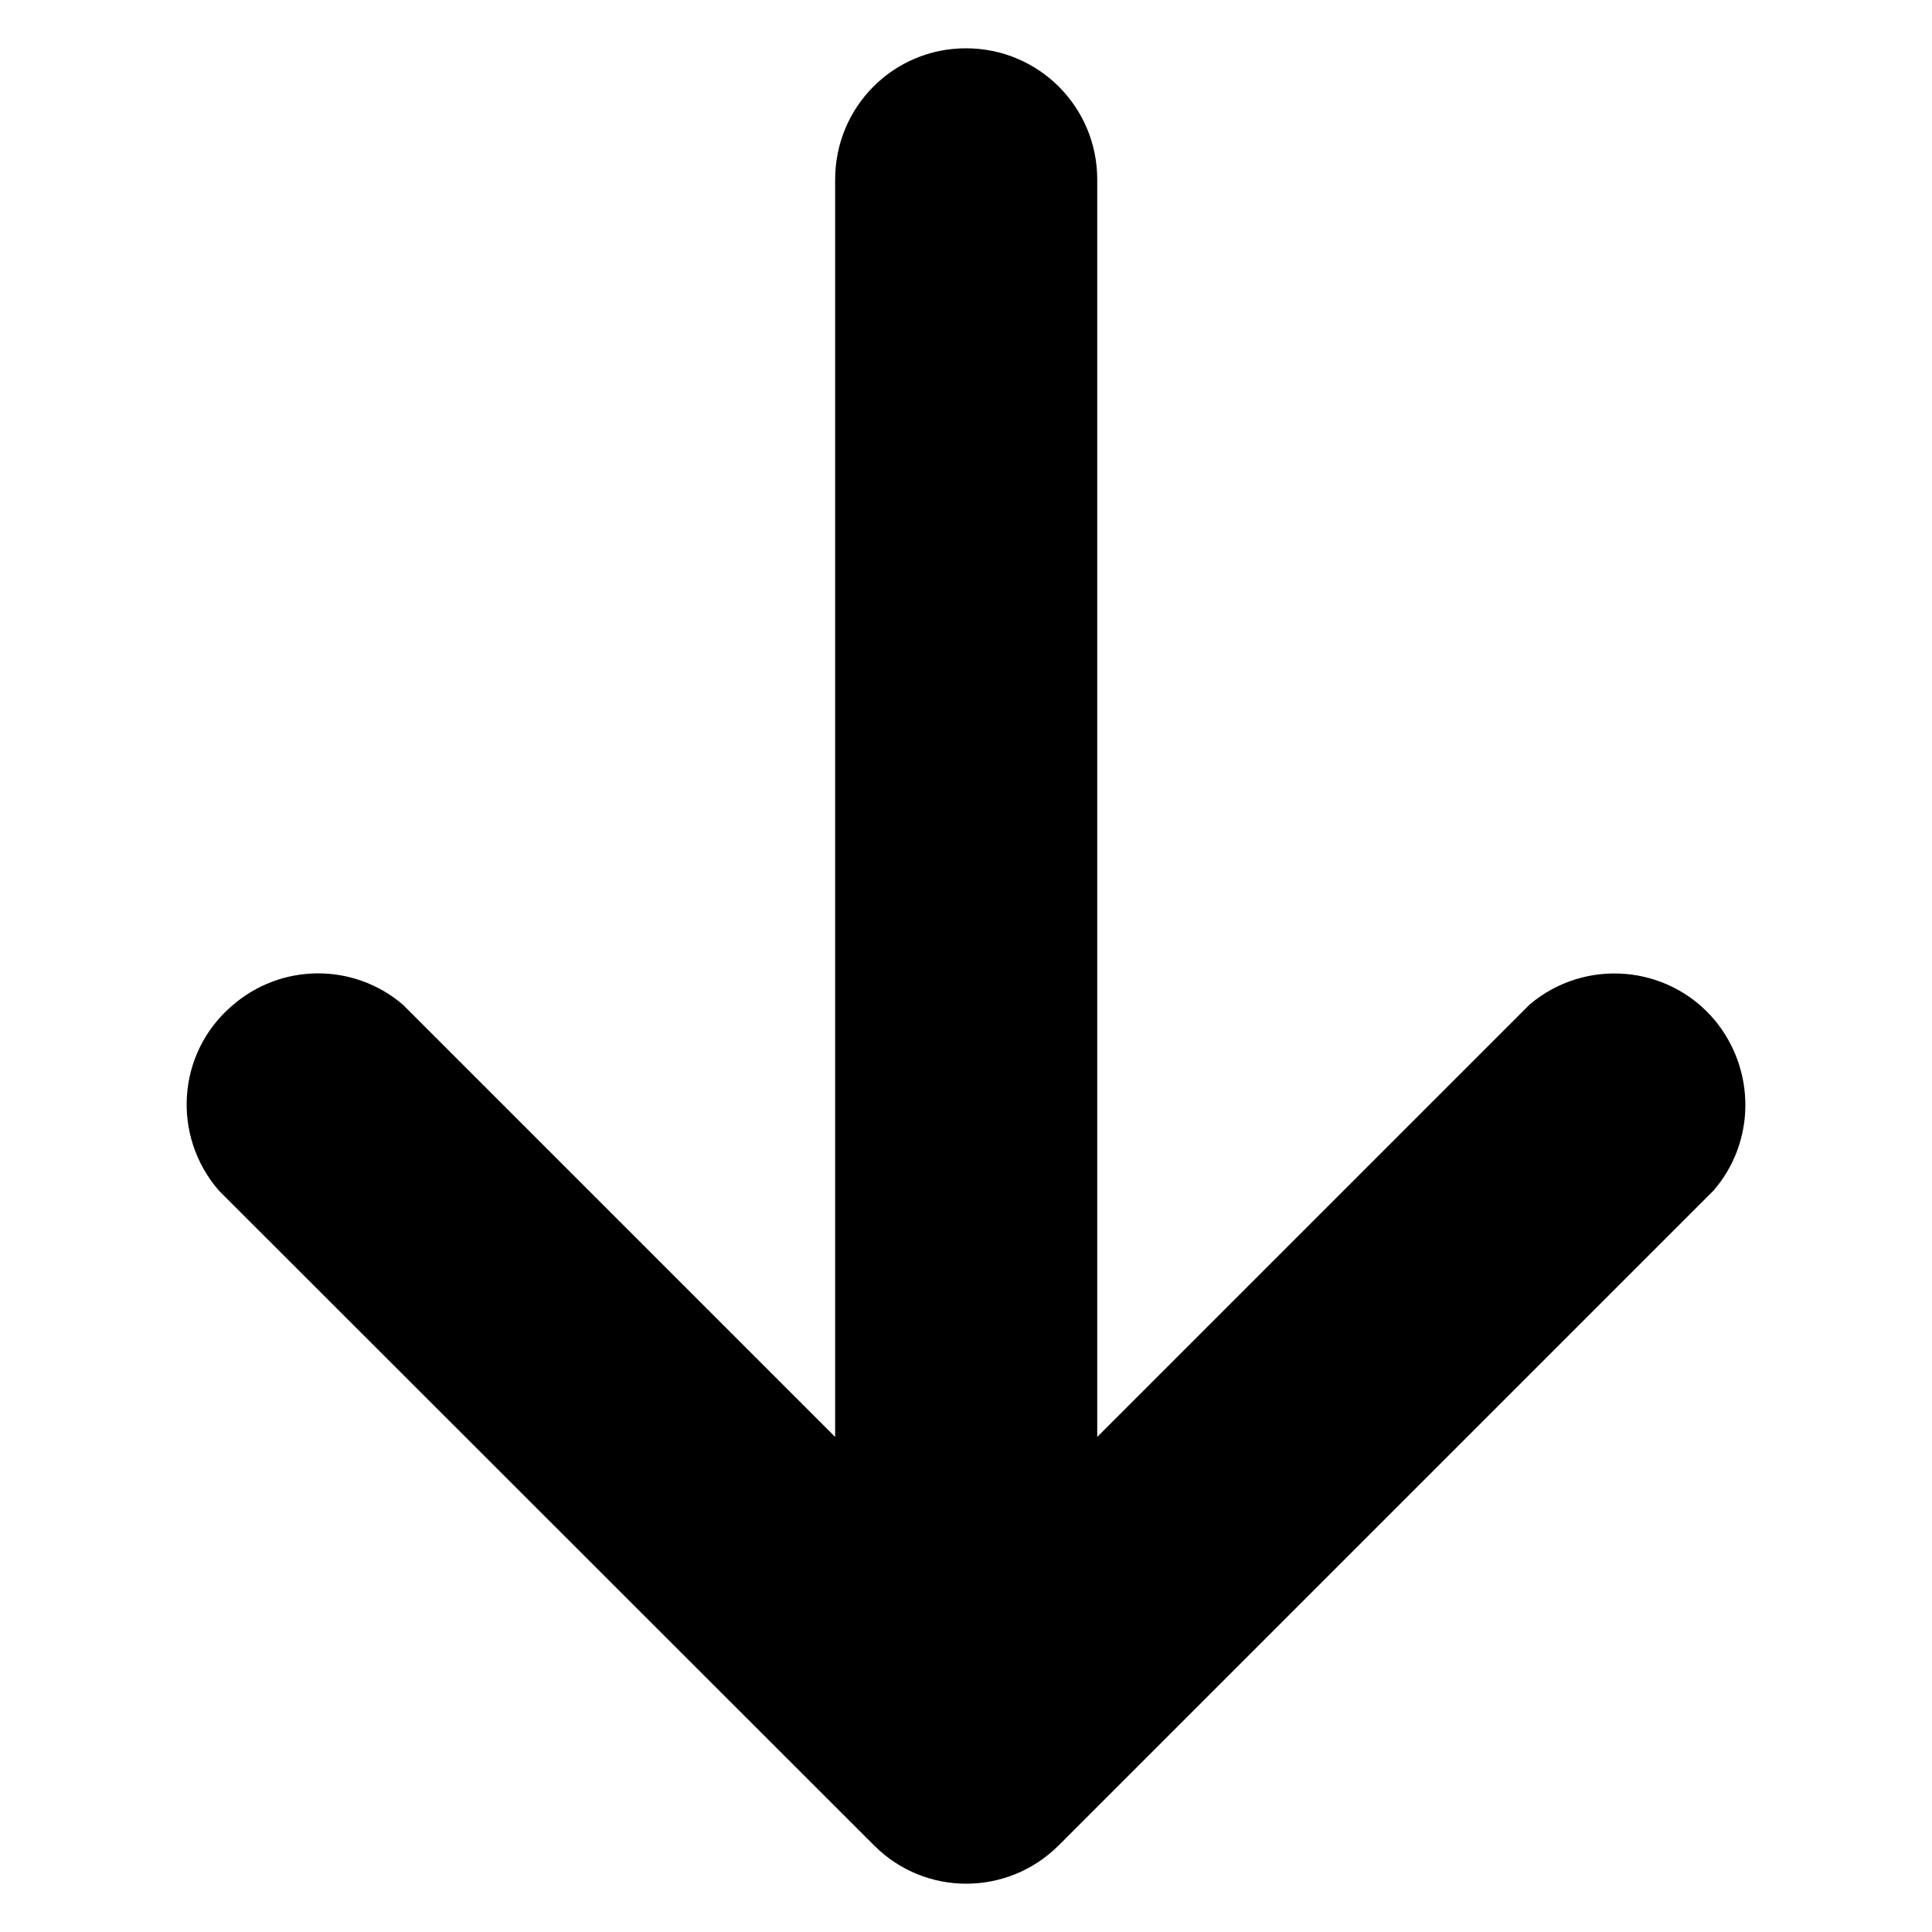 <svg id="Layer_1" enable-background="new 0 0 100 100" viewBox="0 0 100 100" xmlns="http://www.w3.org/2000/svg"><path d="m45.268 95.544c2.628 2.608 6.854 2.608 9.503 0l33.926-33.926c2.184-2.527 2.184-6.268.04-8.835-2.406-2.851-6.692-3.215-9.563-.789l-22.381 22.381v-65.082c0-3.761-3.033-6.793-6.793-6.793-3.761 0-6.773 3.033-6.773 6.793v65.082l-22.381-22.381c-2.568-2.184-6.328-2.143-8.856.081-2.831 2.446-3.114 6.712-.667 9.543z"/></svg>